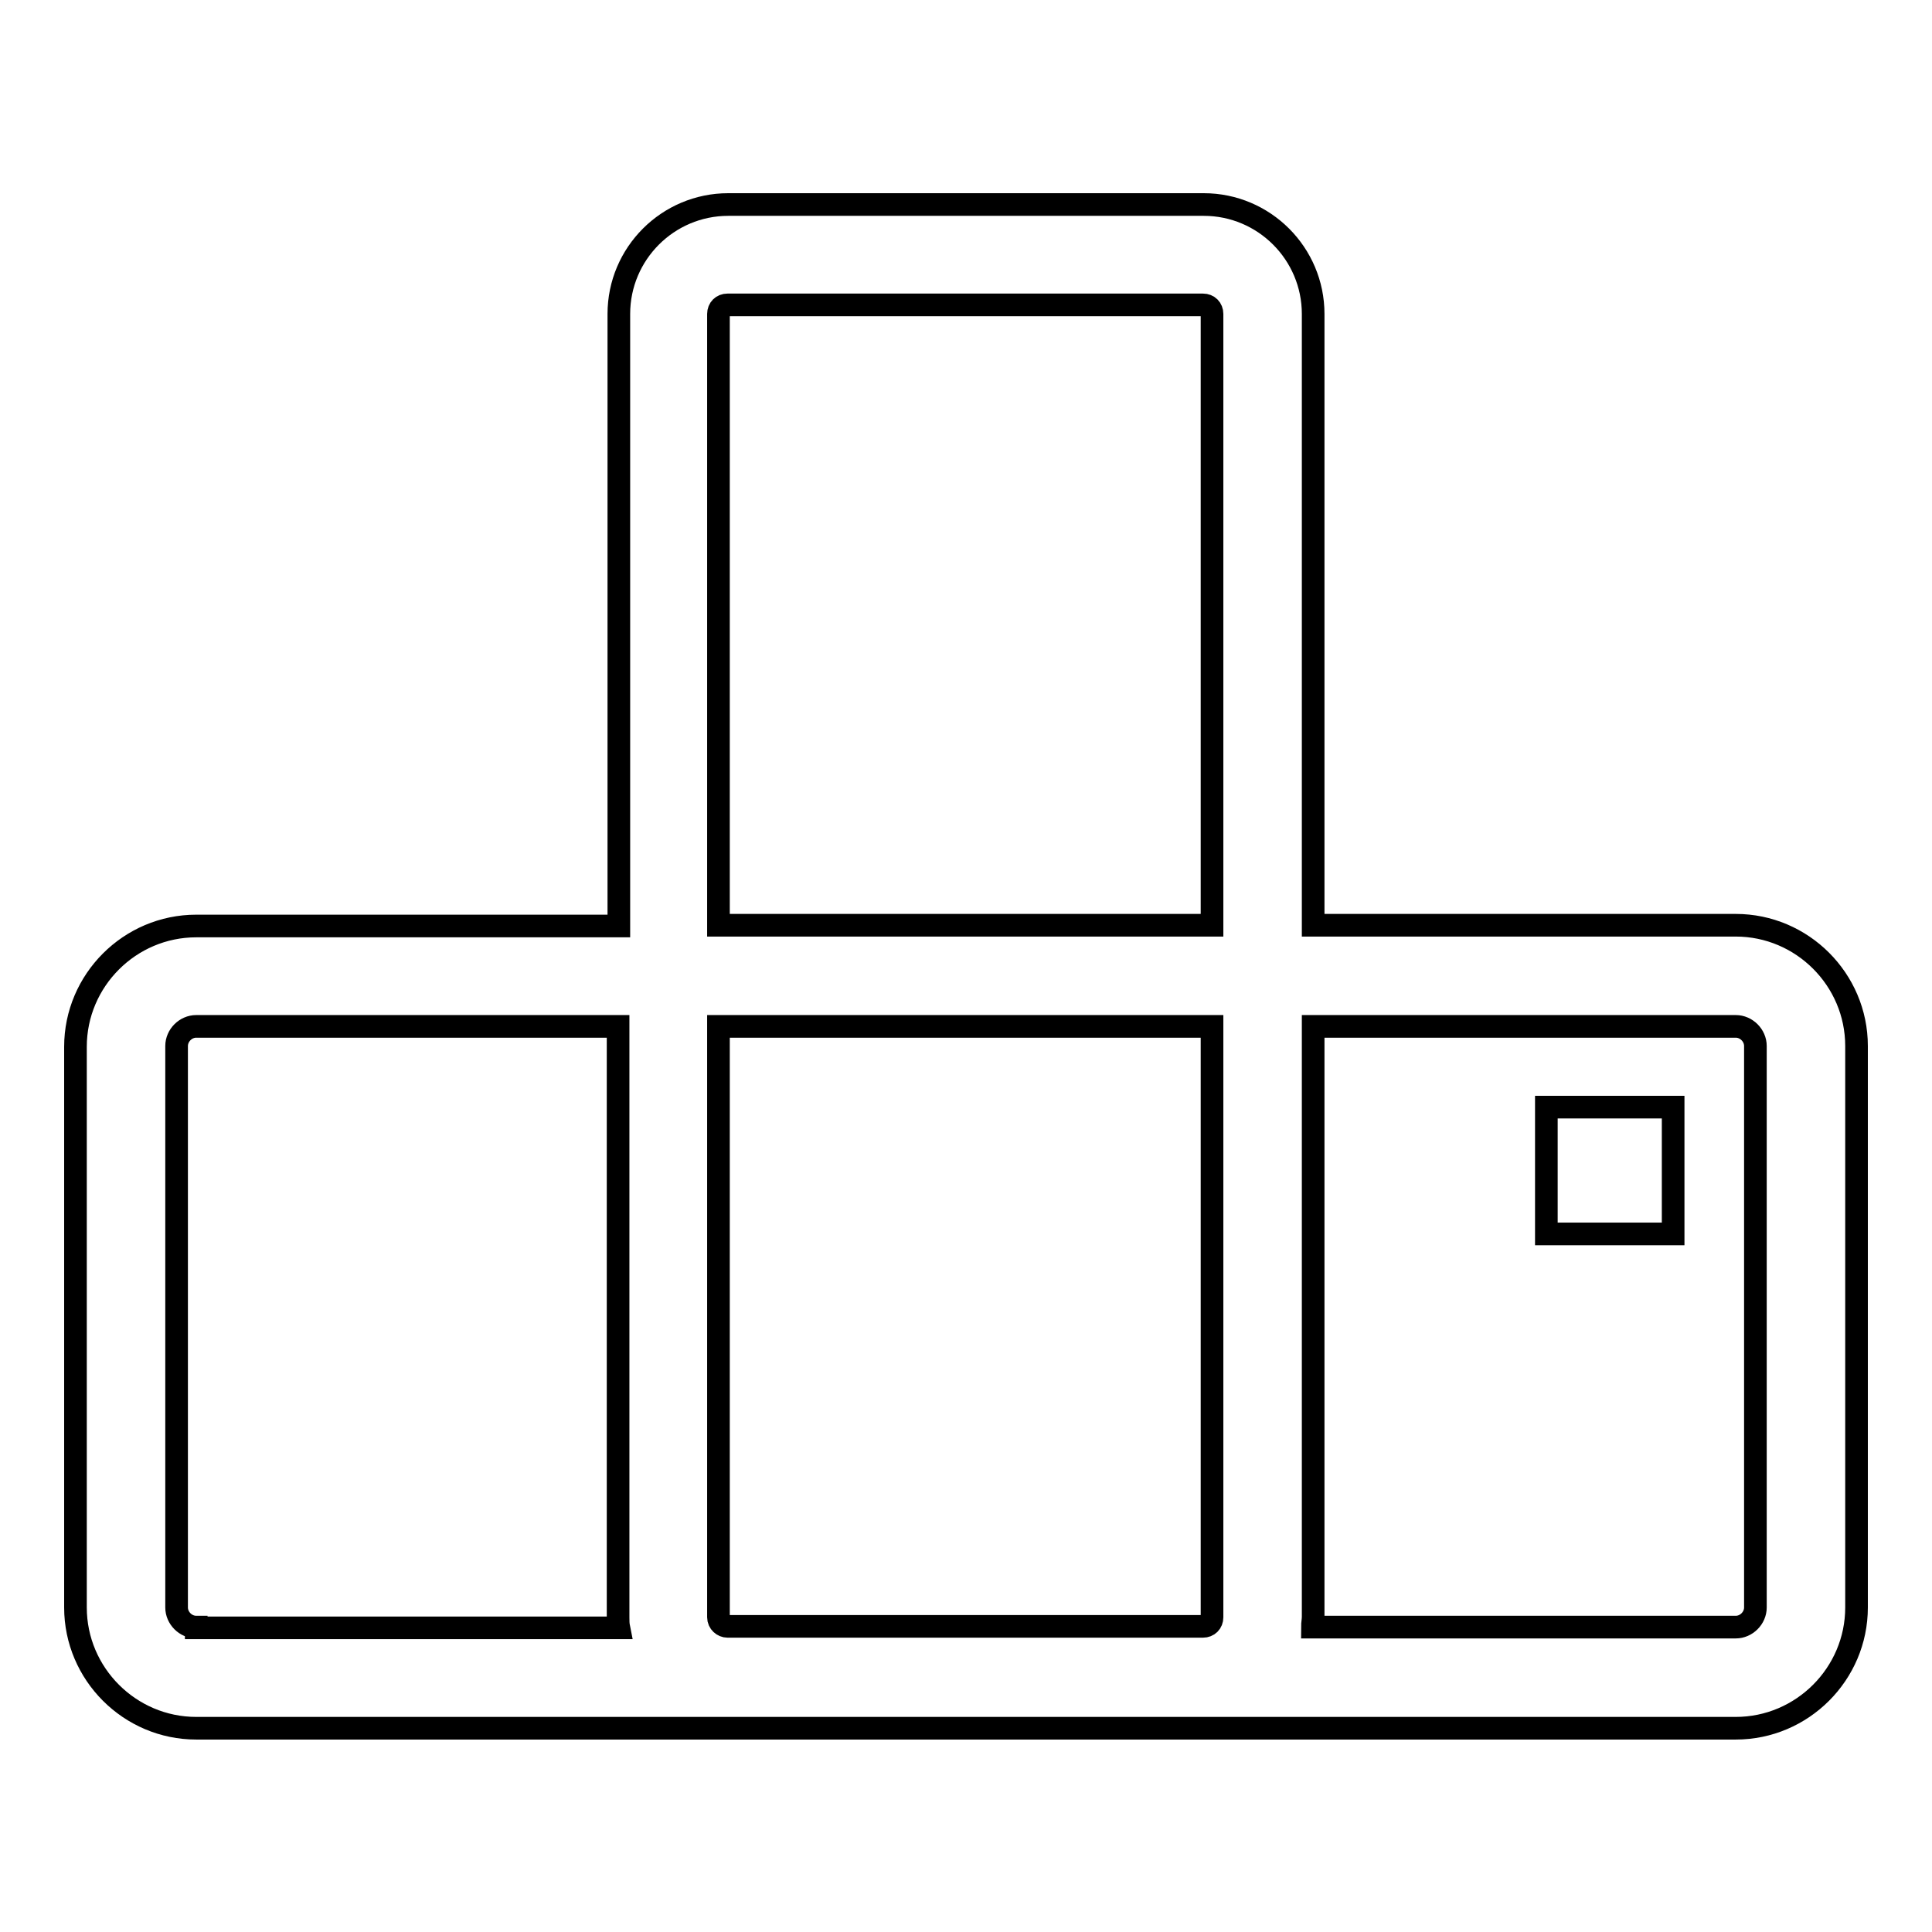 <?xml version="1.0" encoding="utf-8"?>
<!-- Svg Vector Icons : http://www.onlinewebfonts.com/icon -->
<!DOCTYPE svg PUBLIC "-//W3C//DTD SVG 1.1//EN" "http://www.w3.org/Graphics/SVG/1.1/DTD/svg11.dtd">
<svg version="1.1" xmlns="http://www.w3.org/2000/svg" xmlns:xlink="http://www.w3.org/1999/xlink" x="0px" y="0px" viewBox="0 0 256 256" enable-background="new 0 0 256 256" xml:space="preserve">
<g><g><path stroke-width="3" fill-opacity="0" stroke="#000000"  d="M230,122.6h-56V41.6v0c0-8-6.5-14.5-14.5-14.5h-63c-8,0-14.5,6.5-14.5,14.5v0v81.1H26c-8.8,0-16,7.2-16,16V213c0,8.8,7.2,16,16,16h204c8.8,0,16-7.2,16-16v-74.4C246,129.8,238.8,122.6,230,122.6z M26,215.6c-1.4,0-2.6-1.2-2.6-2.6v-74.4c0-1.4,1.2-2.6,2.6-2.6h55.9v78.3v0c0,0.5,0,0.9,0.1,1.4H26L26,215.6z M160.6,214.3c0,0.7-0.5,1.2-1.2,1.2H96.4c-0.6,0-1.2-0.5-1.2-1.2V136h65.4V214.3z M160.6,122.6H95.2V41.6c0-0.7,0.5-1.2,1.2-1.2h63c0.7,0,1.2,0.5,1.2,1.2L160.6,122.6L160.6,122.6z M232.6,213c0,1.4-1.2,2.6-2.6,2.6h-56.1c0-0.5,0.1-0.9,0.1-1.4v0V136h56c1.4,0,2.6,1.2,2.6,2.6V213z"/><path stroke-width="3" fill-opacity="0" stroke="#000000"  d="M204.9,146.7h16.8v16.8h-16.8V146.7z"/></g></g>
</svg>